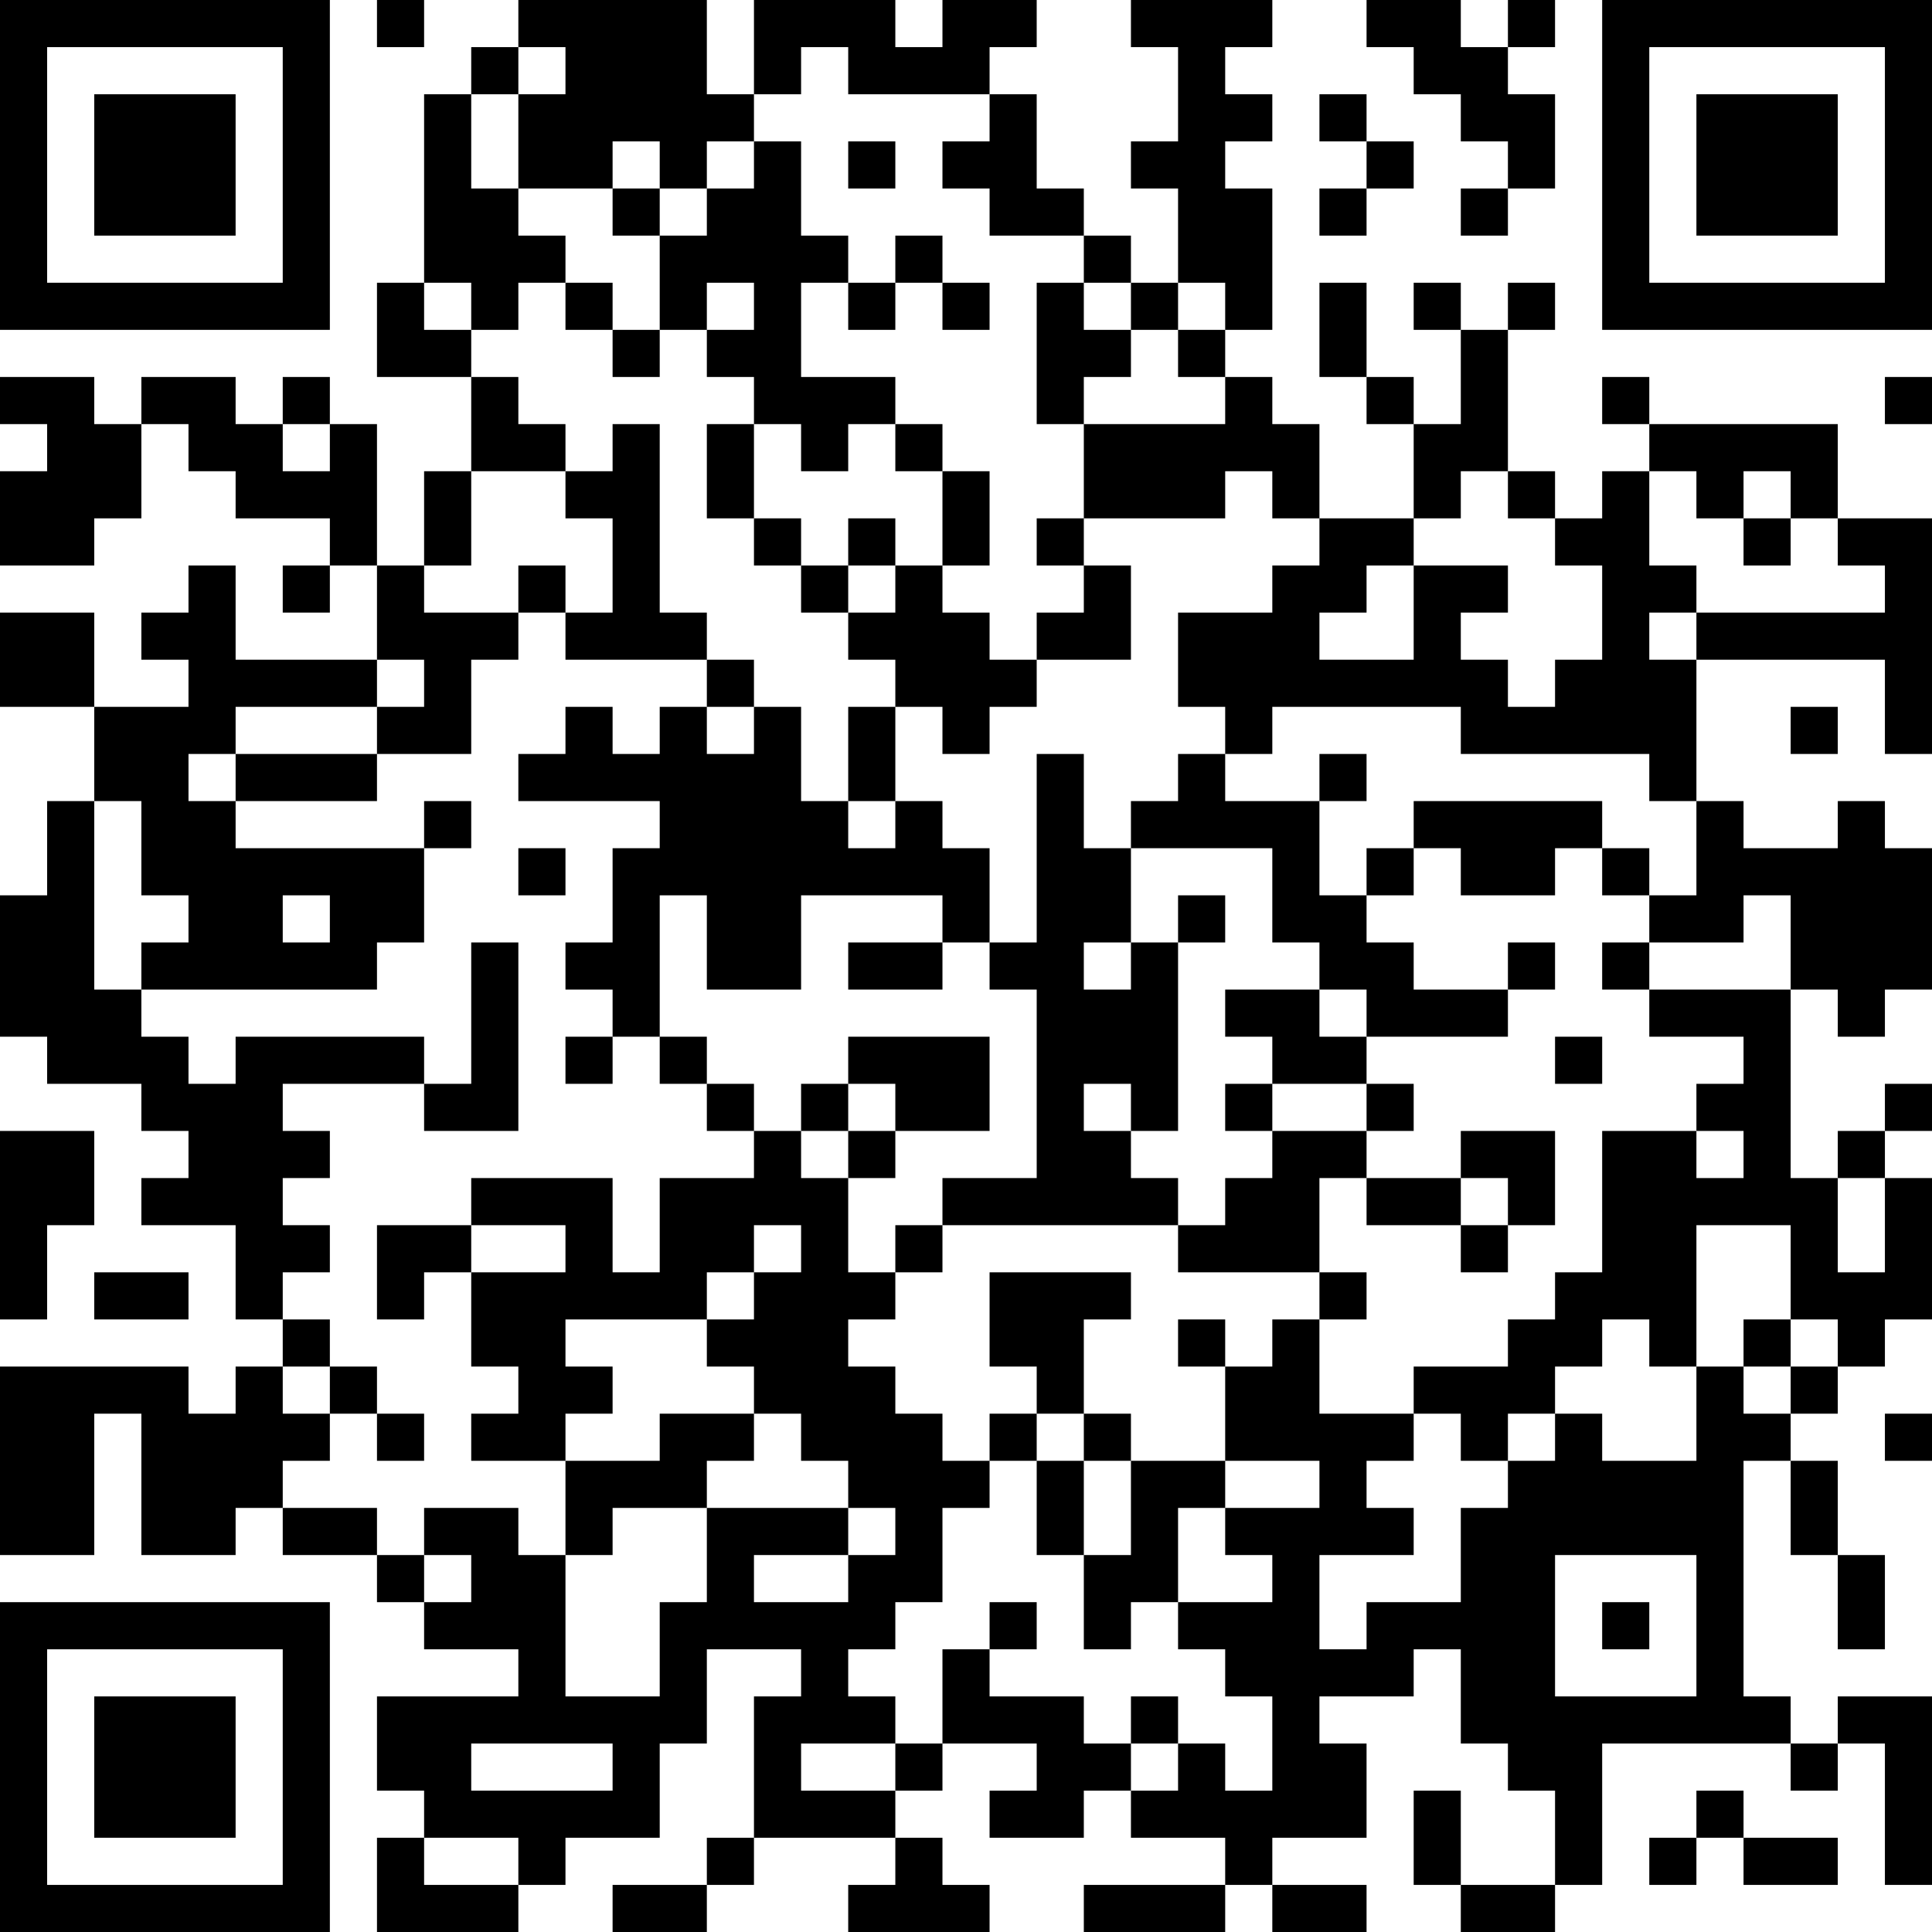 <?xml version="1.0" encoding="UTF-8"?>
<svg xmlns="http://www.w3.org/2000/svg" version="1.1" width="512" height="512" viewBox="0 0 512 512"><rect x="0" y="0" width="512" height="512" fill="#ffffff"/><g transform="scale(12.488)"><g transform="translate(0,0)"><path fill-rule="evenodd" d="M8 0L8 1L9 1L9 0ZM11 0L11 1L10 1L10 2L9 2L9 6L8 6L8 8L10 8L10 10L9 10L9 12L8 12L8 9L7 9L7 8L6 8L6 9L5 9L5 8L3 8L3 9L2 9L2 8L0 8L0 9L1 9L1 10L0 10L0 12L2 12L2 11L3 11L3 9L4 9L4 10L5 10L5 11L7 11L7 12L6 12L6 13L7 13L7 12L8 12L8 14L5 14L5 12L4 12L4 13L3 13L3 14L4 14L4 15L2 15L2 13L0 13L0 15L2 15L2 17L1 17L1 19L0 19L0 22L1 22L1 23L3 23L3 24L4 24L4 25L3 25L3 26L5 26L5 28L6 28L6 29L5 29L5 30L4 30L4 29L0 29L0 33L2 33L2 30L3 30L3 33L5 33L5 32L6 32L6 33L8 33L8 34L9 34L9 35L11 35L11 36L8 36L8 38L9 38L9 39L8 39L8 41L11 41L11 40L12 40L12 39L14 39L14 37L15 37L15 35L17 35L17 36L16 36L16 39L15 39L15 40L13 40L13 41L15 41L15 40L16 40L16 39L19 39L19 40L18 40L18 41L21 41L21 40L20 40L20 39L19 39L19 38L20 38L20 37L22 37L22 38L21 38L21 39L23 39L23 38L24 38L24 39L26 39L26 40L23 40L23 41L26 41L26 40L27 40L27 41L29 41L29 40L27 40L27 39L29 39L29 37L28 37L28 36L30 36L30 35L31 35L31 37L32 37L32 38L33 38L33 40L31 40L31 38L30 38L30 40L31 40L31 41L33 41L33 40L34 40L34 37L38 37L38 38L39 38L39 37L40 37L40 40L41 40L41 36L39 36L39 37L38 37L38 36L37 36L37 31L38 31L38 33L39 33L39 35L40 35L40 33L39 33L39 31L38 31L38 30L39 30L39 29L40 29L40 28L41 28L41 25L40 25L40 24L41 24L41 23L40 23L40 24L39 24L39 25L38 25L38 21L39 21L39 22L40 22L40 21L41 21L41 18L40 18L40 17L39 17L39 18L37 18L37 17L36 17L36 14L40 14L40 16L41 16L41 11L39 11L39 9L35 9L35 8L34 8L34 9L35 9L35 10L34 10L34 11L33 11L33 10L32 10L32 7L33 7L33 6L32 6L32 7L31 7L31 6L30 6L30 7L31 7L31 9L30 9L30 8L29 8L29 6L28 6L28 8L29 8L29 9L30 9L30 11L28 11L28 9L27 9L27 8L26 8L26 7L27 7L27 4L26 4L26 3L27 3L27 2L26 2L26 1L27 1L27 0L24 0L24 1L25 1L25 3L24 3L24 4L25 4L25 6L24 6L24 5L23 5L23 4L22 4L22 2L21 2L21 1L22 1L22 0L20 0L20 1L19 1L19 0L16 0L16 2L15 2L15 0ZM29 0L29 1L30 1L30 2L31 2L31 3L32 3L32 4L31 4L31 5L32 5L32 4L33 4L33 2L32 2L32 1L33 1L33 0L32 0L32 1L31 1L31 0ZM11 1L11 2L10 2L10 4L11 4L11 5L12 5L12 6L11 6L11 7L10 7L10 6L9 6L9 7L10 7L10 8L11 8L11 9L12 9L12 10L10 10L10 12L9 12L9 13L11 13L11 14L10 14L10 16L8 16L8 15L9 15L9 14L8 14L8 15L5 15L5 16L4 16L4 17L5 17L5 18L9 18L9 20L8 20L8 21L3 21L3 20L4 20L4 19L3 19L3 17L2 17L2 21L3 21L3 22L4 22L4 23L5 23L5 22L9 22L9 23L6 23L6 24L7 24L7 25L6 25L6 26L7 26L7 27L6 27L6 28L7 28L7 29L6 29L6 30L7 30L7 31L6 31L6 32L8 32L8 33L9 33L9 34L10 34L10 33L9 33L9 32L11 32L11 33L12 33L12 36L14 36L14 34L15 34L15 32L18 32L18 33L16 33L16 34L18 34L18 33L19 33L19 32L18 32L18 31L17 31L17 30L16 30L16 29L15 29L15 28L16 28L16 27L17 27L17 26L16 26L16 27L15 27L15 28L12 28L12 29L13 29L13 30L12 30L12 31L10 31L10 30L11 30L11 29L10 29L10 27L12 27L12 26L10 26L10 25L13 25L13 27L14 27L14 25L16 25L16 24L17 24L17 25L18 25L18 27L19 27L19 28L18 28L18 29L19 29L19 30L20 30L20 31L21 31L21 32L20 32L20 34L19 34L19 35L18 35L18 36L19 36L19 37L17 37L17 38L19 38L19 37L20 37L20 35L21 35L21 36L23 36L23 37L24 37L24 38L25 38L25 37L26 37L26 38L27 38L27 36L26 36L26 35L25 35L25 34L27 34L27 33L26 33L26 32L28 32L28 31L26 31L26 29L27 29L27 28L28 28L28 30L30 30L30 31L29 31L29 32L30 32L30 33L28 33L28 35L29 35L29 34L31 34L31 32L32 32L32 31L33 31L33 30L34 30L34 31L36 31L36 29L37 29L37 30L38 30L38 29L39 29L39 28L38 28L38 26L36 26L36 29L35 29L35 28L34 28L34 29L33 29L33 30L32 30L32 31L31 31L31 30L30 30L30 29L32 29L32 28L33 28L33 27L34 27L34 24L36 24L36 25L37 25L37 24L36 24L36 23L37 23L37 22L35 22L35 21L38 21L38 19L37 19L37 20L35 20L35 19L36 19L36 17L35 17L35 16L31 16L31 15L27 15L27 16L26 16L26 15L25 15L25 13L27 13L27 12L28 12L28 11L27 11L27 10L26 10L26 11L23 11L23 9L26 9L26 8L25 8L25 7L26 7L26 6L25 6L25 7L24 7L24 6L23 6L23 5L21 5L21 4L20 4L20 3L21 3L21 2L18 2L18 1L17 1L17 2L16 2L16 3L15 3L15 4L14 4L14 3L13 3L13 4L11 4L11 2L12 2L12 1ZM28 2L28 3L29 3L29 4L28 4L28 5L29 5L29 4L30 4L30 3L29 3L29 2ZM16 3L16 4L15 4L15 5L14 5L14 4L13 4L13 5L14 5L14 7L13 7L13 6L12 6L12 7L13 7L13 8L14 8L14 7L15 7L15 8L16 8L16 9L15 9L15 11L16 11L16 12L17 12L17 13L18 13L18 14L19 14L19 15L18 15L18 17L17 17L17 15L16 15L16 14L15 14L15 13L14 13L14 9L13 9L13 10L12 10L12 11L13 11L13 13L12 13L12 12L11 12L11 13L12 13L12 14L15 14L15 15L14 15L14 16L13 16L13 15L12 15L12 16L11 16L11 17L14 17L14 18L13 18L13 20L12 20L12 21L13 21L13 22L12 22L12 23L13 23L13 22L14 22L14 23L15 23L15 24L16 24L16 23L15 23L15 22L14 22L14 19L15 19L15 21L17 21L17 19L20 19L20 20L18 20L18 21L20 21L20 20L21 20L21 21L22 21L22 25L20 25L20 26L19 26L19 27L20 27L20 26L25 26L25 27L28 27L28 28L29 28L29 27L28 27L28 25L29 25L29 26L31 26L31 27L32 27L32 26L33 26L33 24L31 24L31 25L29 25L29 24L30 24L30 23L29 23L29 22L32 22L32 21L33 21L33 20L32 20L32 21L30 21L30 20L29 20L29 19L30 19L30 18L31 18L31 19L33 19L33 18L34 18L34 19L35 19L35 18L34 18L34 17L30 17L30 18L29 18L29 19L28 19L28 17L29 17L29 16L28 16L28 17L26 17L26 16L25 16L25 17L24 17L24 18L23 18L23 16L22 16L22 20L21 20L21 18L20 18L20 17L19 17L19 15L20 15L20 16L21 16L21 15L22 15L22 14L24 14L24 12L23 12L23 11L22 11L22 12L23 12L23 13L22 13L22 14L21 14L21 13L20 13L20 12L21 12L21 10L20 10L20 9L19 9L19 8L17 8L17 6L18 6L18 7L19 7L19 6L20 6L20 7L21 7L21 6L20 6L20 5L19 5L19 6L18 6L18 5L17 5L17 3ZM18 3L18 4L19 4L19 3ZM15 6L15 7L16 7L16 6ZM22 6L22 9L23 9L23 8L24 8L24 7L23 7L23 6ZM40 8L40 9L41 9L41 8ZM6 9L6 10L7 10L7 9ZM16 9L16 11L17 11L17 12L18 12L18 13L19 13L19 12L20 12L20 10L19 10L19 9L18 9L18 10L17 10L17 9ZM31 10L31 11L30 11L30 12L29 12L29 13L28 13L28 14L30 14L30 12L32 12L32 13L31 13L31 14L32 14L32 15L33 15L33 14L34 14L34 12L33 12L33 11L32 11L32 10ZM35 10L35 12L36 12L36 13L35 13L35 14L36 14L36 13L40 13L40 12L39 12L39 11L38 11L38 10L37 10L37 11L36 11L36 10ZM18 11L18 12L19 12L19 11ZM37 11L37 12L38 12L38 11ZM15 15L15 16L16 16L16 15ZM38 15L38 16L39 16L39 15ZM5 16L5 17L8 17L8 16ZM9 17L9 18L10 18L10 17ZM18 17L18 18L19 18L19 17ZM11 18L11 19L12 19L12 18ZM24 18L24 20L23 20L23 21L24 21L24 20L25 20L25 24L24 24L24 23L23 23L23 24L24 24L24 25L25 25L25 26L26 26L26 25L27 25L27 24L29 24L29 23L27 23L27 22L26 22L26 21L28 21L28 22L29 22L29 21L28 21L28 20L27 20L27 18ZM6 19L6 20L7 20L7 19ZM25 19L25 20L26 20L26 19ZM10 20L10 23L9 23L9 24L11 24L11 20ZM34 20L34 21L35 21L35 20ZM18 22L18 23L17 23L17 24L18 24L18 25L19 25L19 24L21 24L21 22ZM33 22L33 23L34 23L34 22ZM18 23L18 24L19 24L19 23ZM26 23L26 24L27 24L27 23ZM0 24L0 28L1 28L1 26L2 26L2 24ZM31 25L31 26L32 26L32 25ZM39 25L39 27L40 27L40 25ZM8 26L8 28L9 28L9 27L10 27L10 26ZM2 27L2 28L4 28L4 27ZM21 27L21 29L22 29L22 30L21 30L21 31L22 31L22 33L23 33L23 35L24 35L24 34L25 34L25 32L26 32L26 31L24 31L24 30L23 30L23 28L24 28L24 27ZM25 28L25 29L26 29L26 28ZM37 28L37 29L38 29L38 28ZM7 29L7 30L8 30L8 31L9 31L9 30L8 30L8 29ZM14 30L14 31L12 31L12 33L13 33L13 32L15 32L15 31L16 31L16 30ZM22 30L22 31L23 31L23 33L24 33L24 31L23 31L23 30ZM40 30L40 31L41 31L41 30ZM33 33L33 36L36 36L36 33ZM21 34L21 35L22 35L22 34ZM34 34L34 35L35 35L35 34ZM24 36L24 37L25 37L25 36ZM10 37L10 38L13 38L13 37ZM36 38L36 39L35 39L35 40L36 40L36 39L37 39L37 40L39 40L39 39L37 39L37 38ZM9 39L9 40L11 40L11 39ZM0 0L0 7L7 7L7 0ZM1 1L1 6L6 6L6 1ZM2 2L2 5L5 5L5 2ZM34 0L34 7L41 7L41 0ZM35 1L35 6L40 6L40 1ZM36 2L36 5L39 5L39 2ZM0 34L0 41L7 41L7 34ZM1 35L1 40L6 40L6 35ZM2 36L2 39L5 39L5 36Z" fill="#000000"/></g></g></svg>
